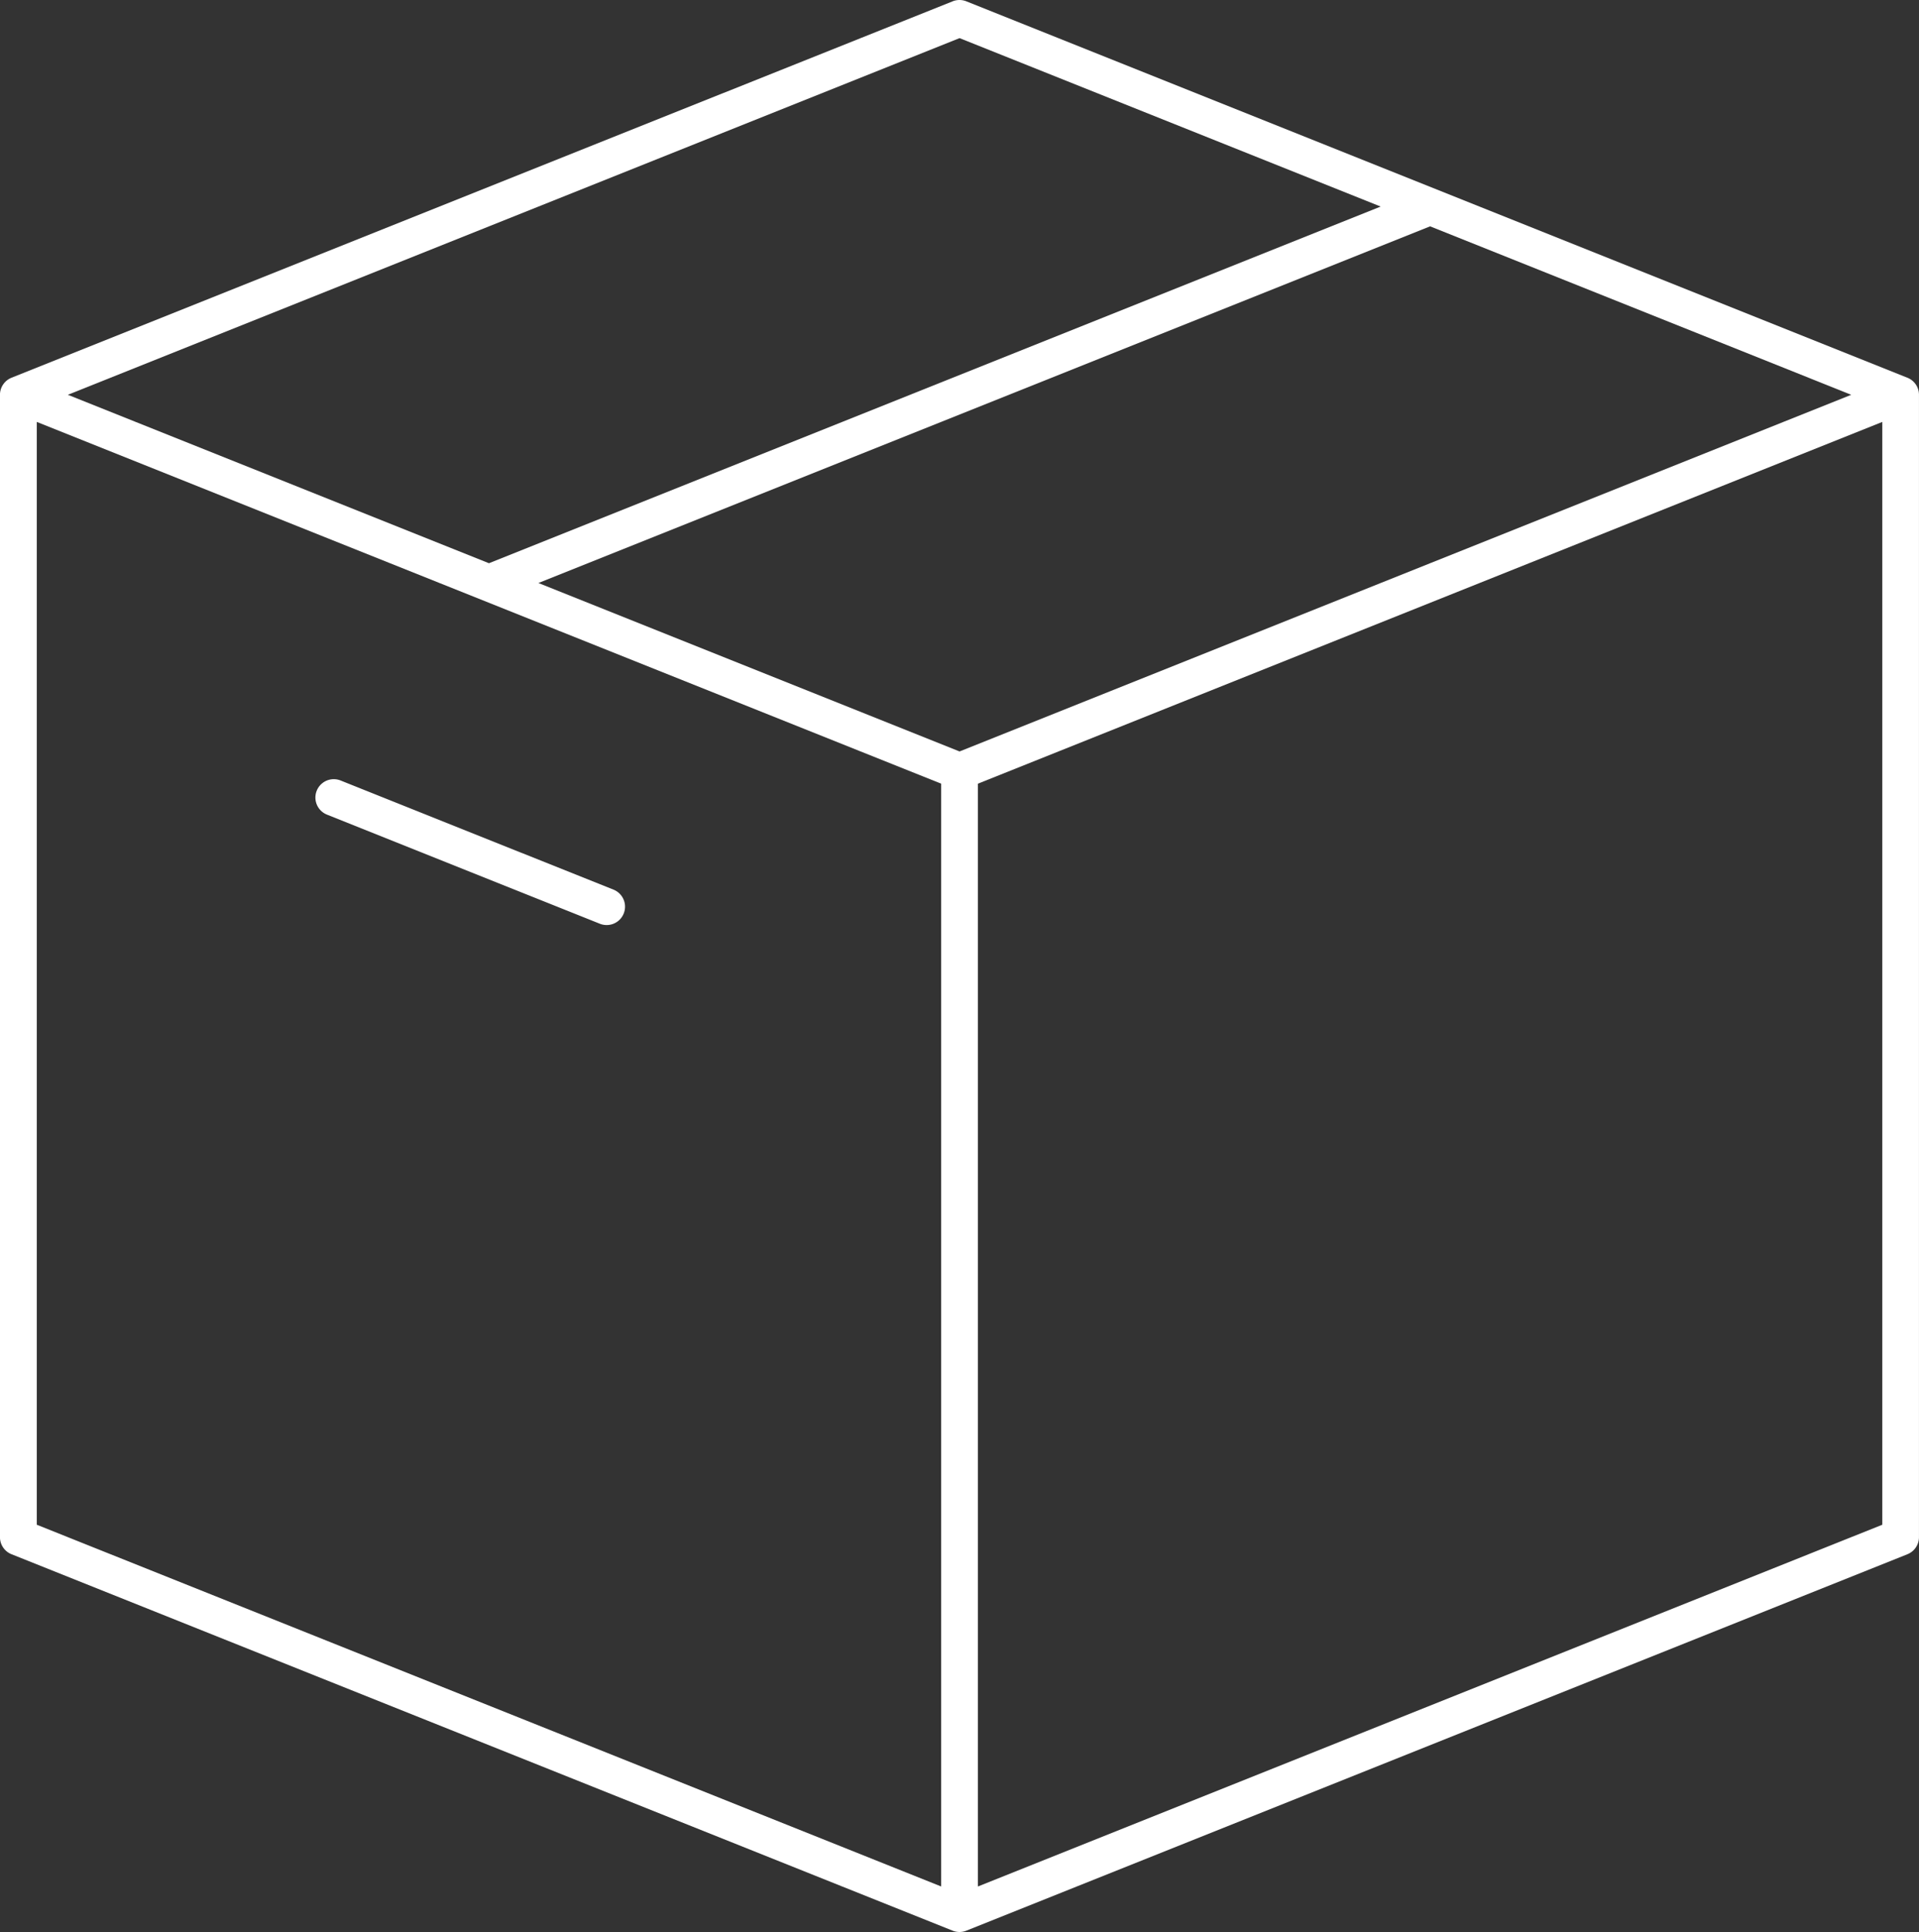 <svg xmlns="http://www.w3.org/2000/svg" width="227.692" height="229.238" viewBox="0 0 227.692 229.238">
  <rect x="0" y="0" width="227.692" height="229.238" fill="#333333" stroke="none"/>
  <g id="Group_588" data-name="Group 588" transform="translate(-241.649 -1343.601)">
    <path id="Path_374" data-name="Path 374" d="M467.971,1388.422,356.3,1343.756a2.19,2.19,0,0,0-1.617,0l-111.669,44.666a2.183,2.183,0,0,0-1.369,2.025v135.546a2.186,2.186,0,0,0,1.369,2.025l111.669,44.667a2.182,2.182,0,0,0,1.617,0l111.667-44.667a2.185,2.185,0,0,0,1.371-2.025V1390.447A2.182,2.182,0,0,0,467.971,1388.422ZM355.5,1432.765l-49.967-19.986,105.8-42.32,49.967,19.987h0Zm0-84.639,49.965,19.986-105.8,42.32L249.7,1390.447h0Zm-109.488,45.539,107.308,42.923v130.854l-107.308-42.925Zm111.667,173.777V1436.588l107.308-42.923v130.852Z" transform="translate(0 0)" fill="#fff"/>
    <path id="Path_375" data-name="Path 375" d="M299.679,1412.687l-32.394-12.957a2.18,2.18,0,0,0-1.619,4.048l32.4,12.957a2.179,2.179,0,0,0,1.617-4.048Z" transform="translate(14.756 36.472)" fill="#fff"/>
  </g>
</svg>
